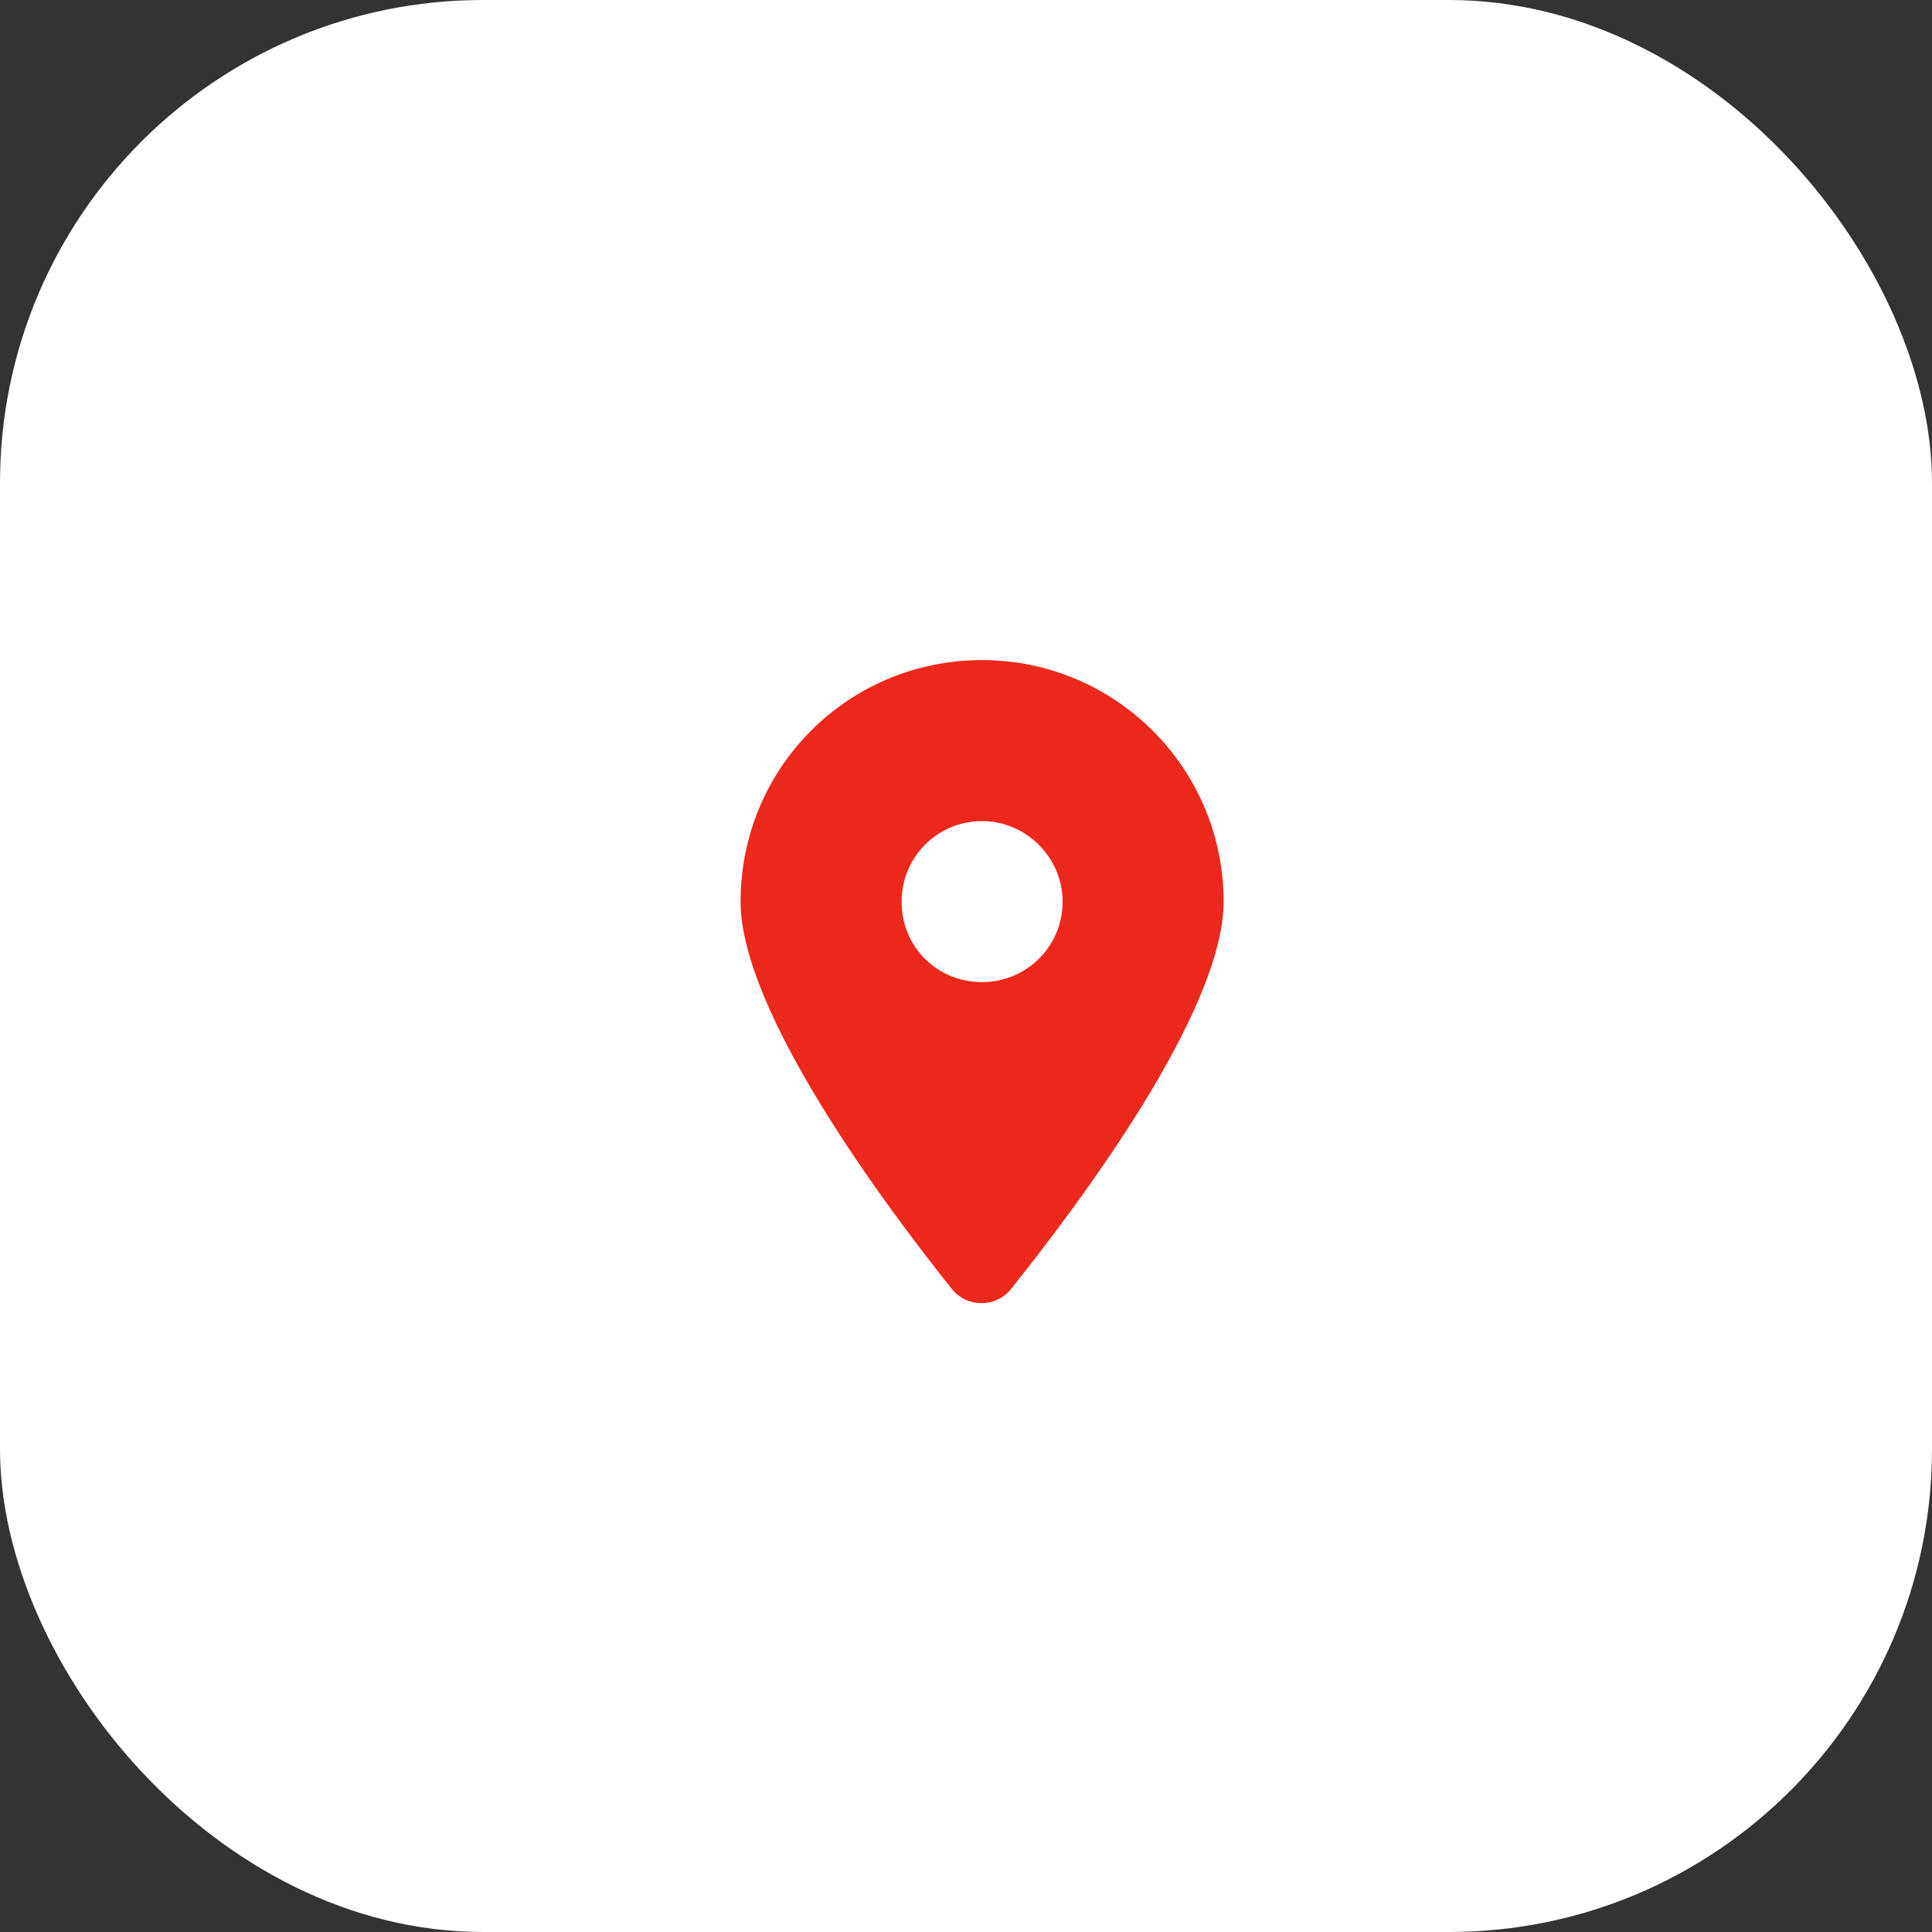 <svg width="60" height="60" viewBox="0 0 60 60" fill="none" xmlns="http://www.w3.org/2000/svg">
<rect x="0" y="0" width="60" height="60" fill="#333333" stroke="none"/>
<rect width="60" height="60" rx="15" fill="white"/>
<path d="M29.562 40.031C27.531 37.492 23 31.438 23 28C23 23.859 26.32 20.5 30.5 20.5C34.641 20.5 38 23.859 38 28C38 31.438 33.43 37.492 31.398 40.031C30.93 40.617 30.031 40.617 29.562 40.031ZM30.5 30.5C31.867 30.5 33 29.406 33 28C33 26.633 31.867 25.5 30.5 25.5C29.094 25.5 28 26.633 28 28C28 29.406 29.094 30.5 30.5 30.5Z" fill="#EC281C"/>
</svg>
